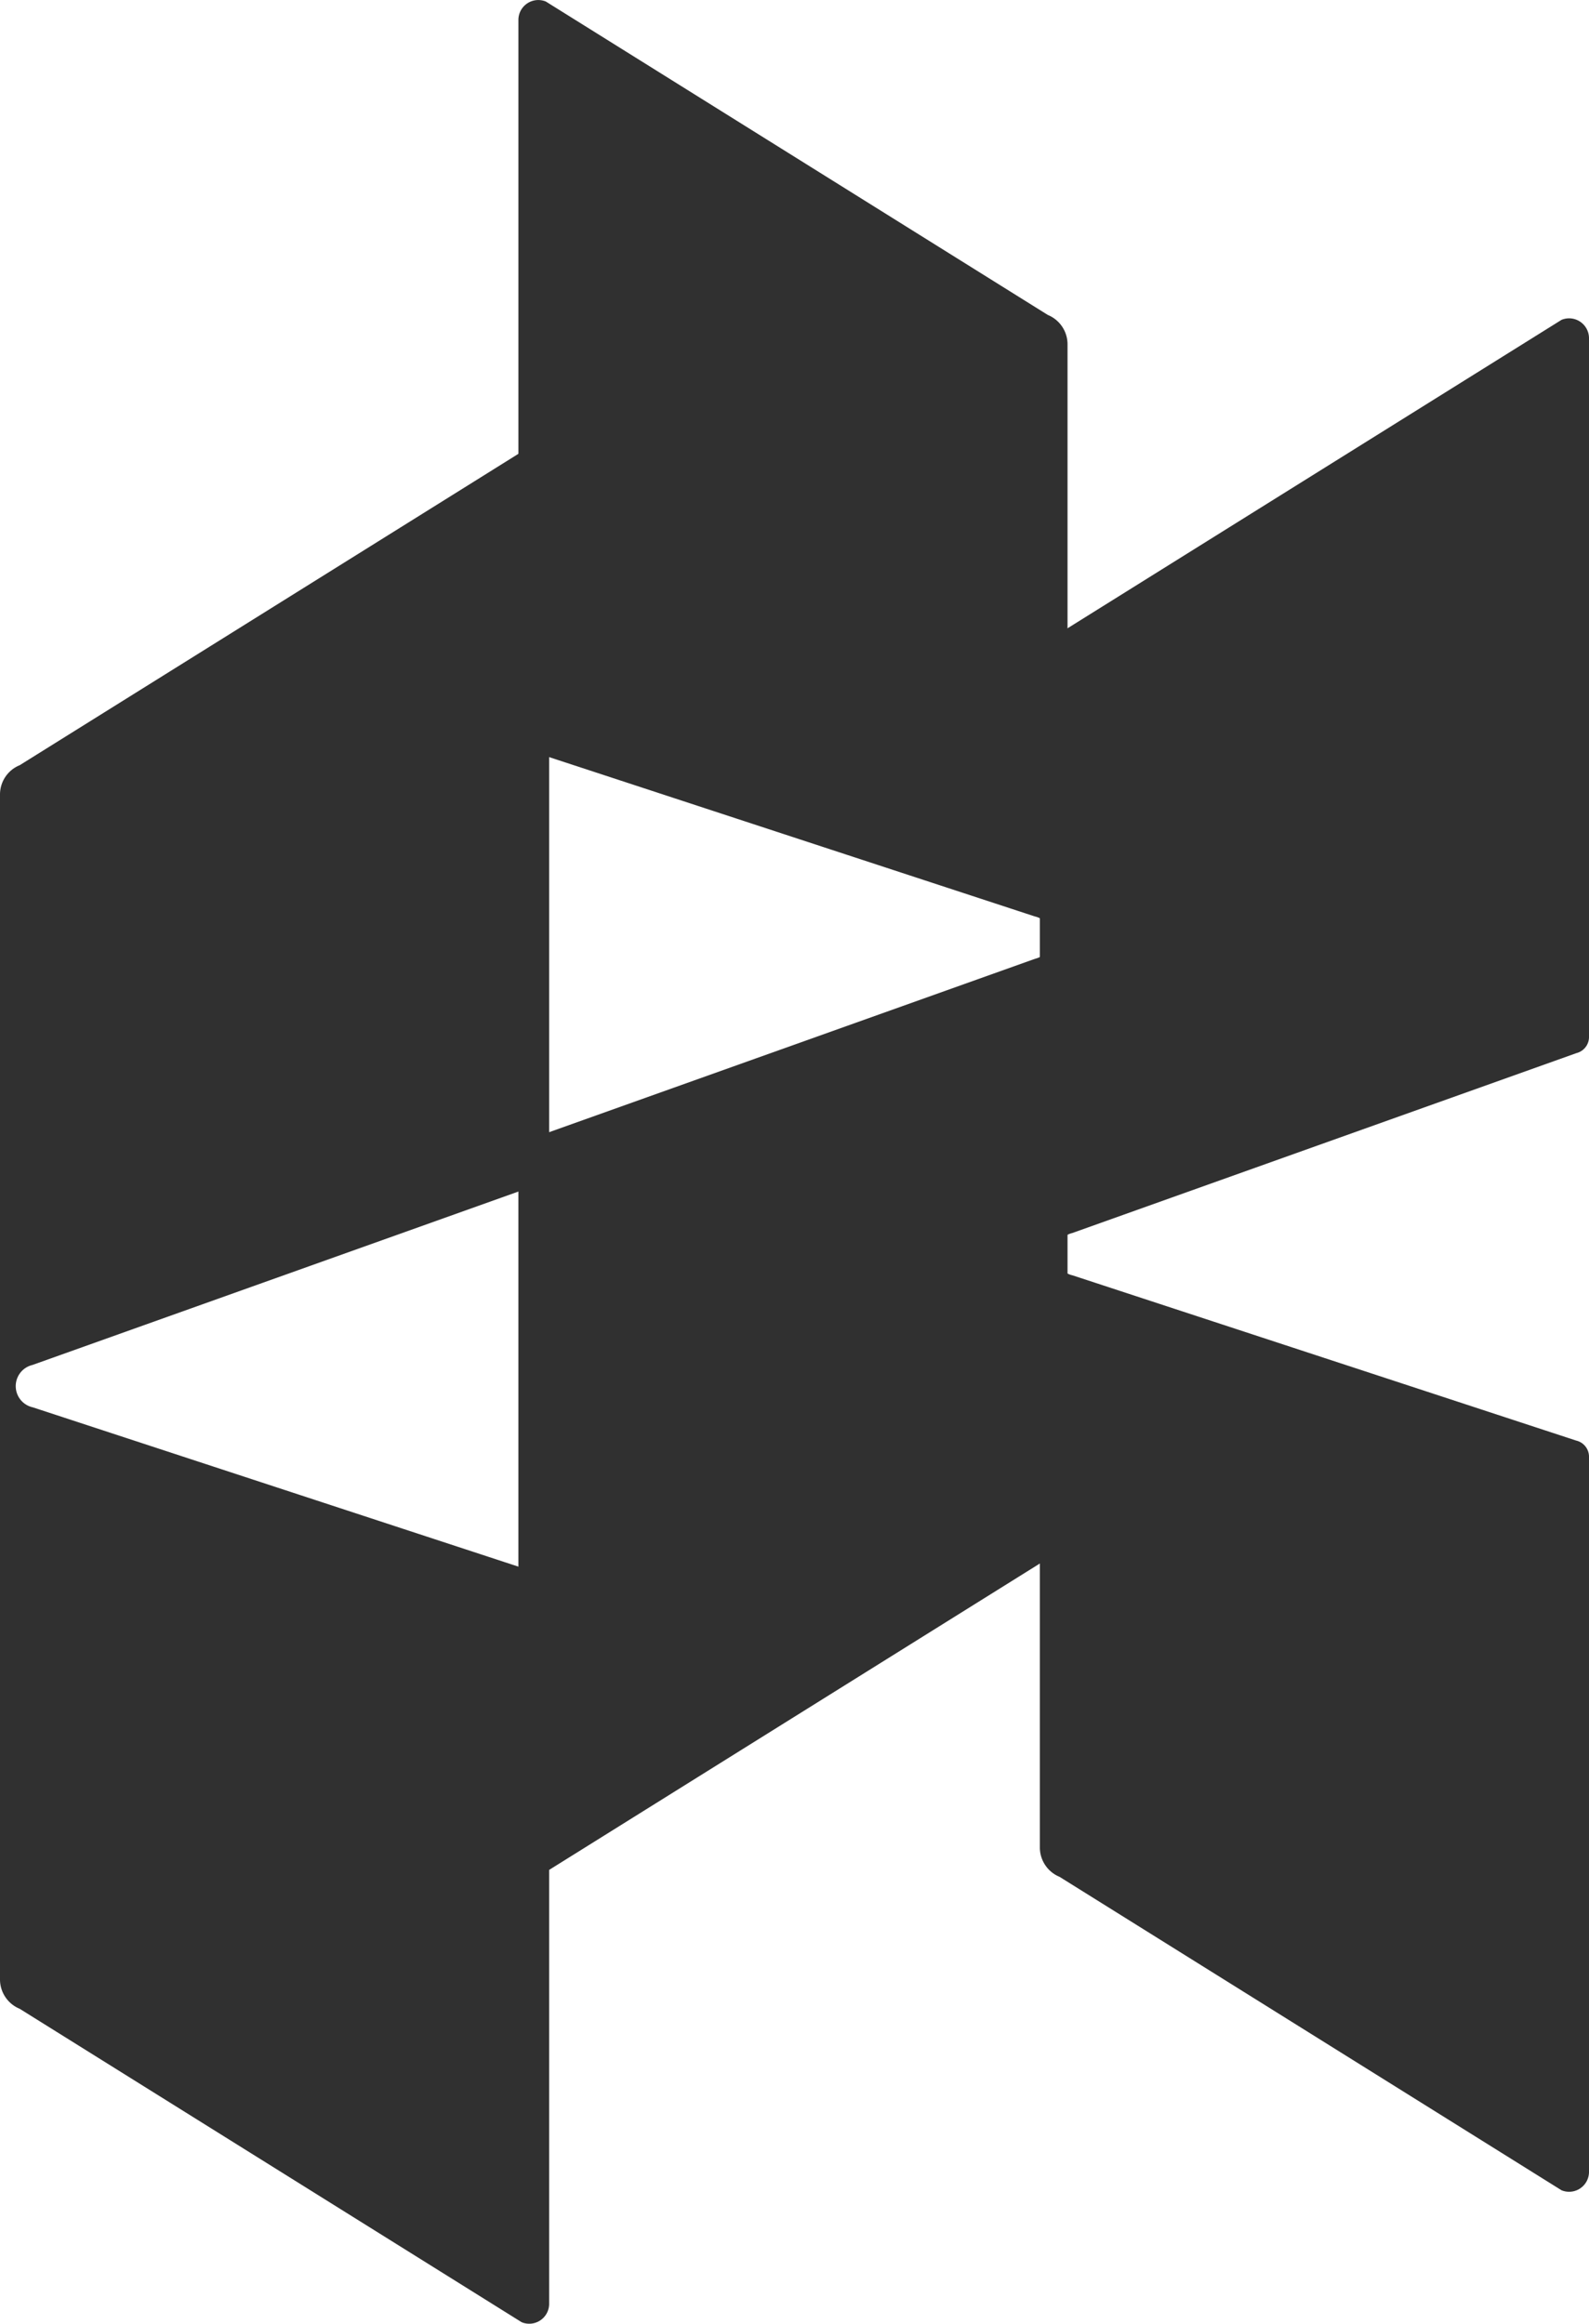<svg xmlns="http://www.w3.org/2000/svg" xmlns:xlink="http://www.w3.org/1999/xlink" width="469.89" height="686.906" viewBox="0 0 469.89 686.906">
  <defs>
    <clipPath id="clip-path">
      <rect id="Retângulo_1103" data-name="Retângulo 1103" width="162.387" height="553.803" fill="#303030"/>
    </clipPath>
  </defs>
  <g id="Grupo_1658" data-name="Grupo 1658" transform="translate(-1147.98 -3524.736)">
    <g id="Grupo_1655" data-name="Grupo 1655" transform="translate(1147.98 3618.833)">
      <g id="Grupo_1654" data-name="Grupo 1654" transform="translate(0 39.005)" clip-path="url(#clip-path)">
        <path id="Caminho_984" data-name="Caminho 984" d="M5.825,93.095A9.336,9.336,0,0,0,0,101.756V451.9a9.38,9.38,0,0,0,5.824,8.8L154.27,553.356a5.884,5.884,0,0,0,8.118-5.444v-211.4a4.9,4.9,0,0,0-3.791-4.772L9.69,282.906a6.42,6.42,0,0,1-.115-12.512L158.688,217.2a4.9,4.9,0,0,0,3.7-4.75V5.889A5.884,5.884,0,0,0,154.27.446Z" transform="translate(0 0)" fill="#303030"/>
      </g>
      <g id="Grupo_1657" data-name="Grupo 1657" transform="translate(307.503 0)" clip-path="url(#clip-path)">
        <path id="Caminho_985" data-name="Caminho 985" d="M5.825,93.095A9.336,9.336,0,0,0,0,101.756V451.9a9.38,9.38,0,0,0,5.824,8.8L154.27,553.356a5.884,5.884,0,0,0,8.118-5.444v-211.4a4.9,4.9,0,0,0-3.791-4.772L9.69,282.906a6.42,6.42,0,0,1-.115-12.512L158.688,217.2a4.9,4.9,0,0,0,3.7-4.75V5.889A5.884,5.884,0,0,0,154.27.446Z" transform="translate(0 0)" fill="#303030"/>
      </g>
    </g>
    <g id="Grupo_1654-2" data-name="Grupo 1654" transform="translate(1463.665 4078.539) rotate(180)" clip-path="url(#clip-path)">
      <path id="Caminho_984-2" data-name="Caminho 984" d="M5.824,93.1A9.336,9.336,0,0,0,0,101.757V451.9a9.38,9.38,0,0,0,5.824,8.8l148.445,92.651a5.884,5.884,0,0,0,8.118-5.444v-211.4a4.9,4.9,0,0,0-3.791-4.772L9.69,282.907a6.42,6.42,0,0,1-.115-12.512l149.114-53.19a4.9,4.9,0,0,0,3.7-4.75V5.89A5.884,5.884,0,0,0,154.269.447Z" transform="translate(0 -0.001)" fill="#303030"/>
    </g>
  </g>
</svg>
